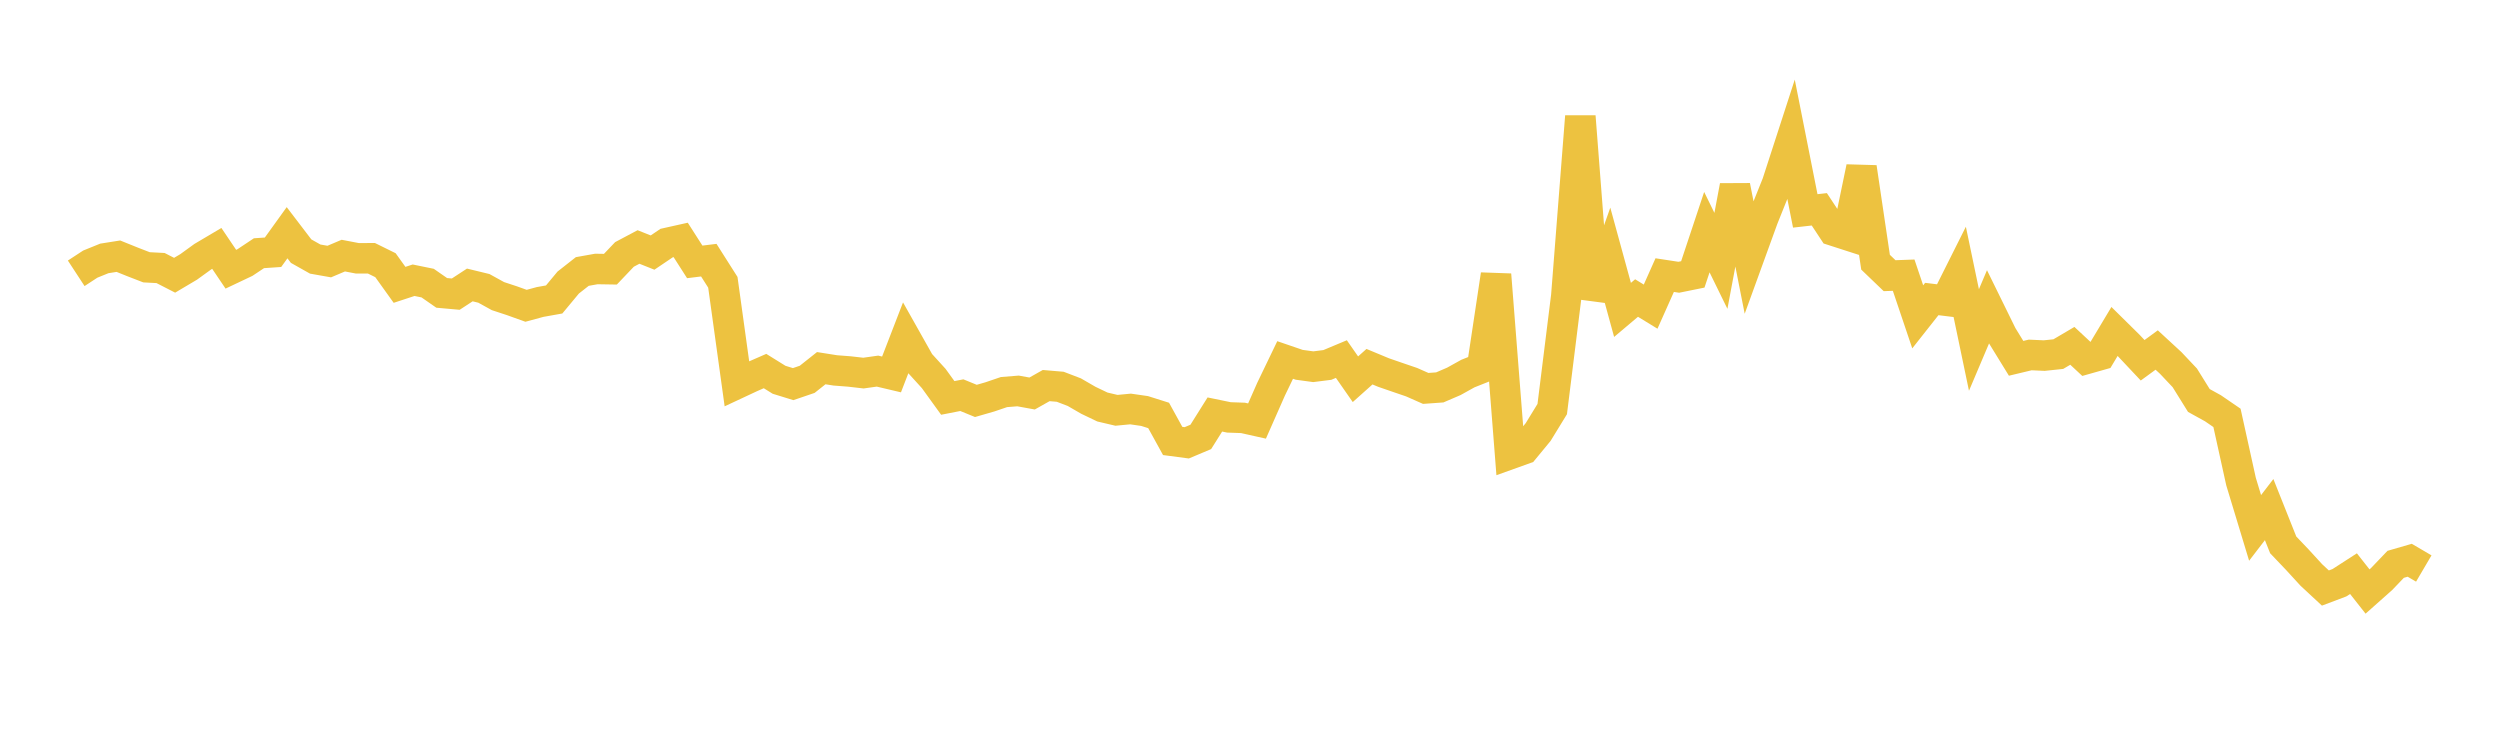 <svg width="164" height="48" xmlns="http://www.w3.org/2000/svg" xmlns:xlink="http://www.w3.org/1999/xlink"><path fill="none" stroke="rgb(237,194,64)" stroke-width="2" d="M5,17.929L5.922,17.326L6.844,16.952L7.766,16.806L8.689,17.178L9.611,17.535L10.533,17.583L11.455,18.056L12.377,17.509L13.299,16.841L14.222,16.295L15.144,17.661L16.066,17.224L16.988,16.611L17.91,16.548L18.832,15.267L19.754,16.475L20.677,16.995L21.599,17.158L22.521,16.768L23.443,16.945L24.365,16.942L25.287,17.397L26.21,18.686L27.132,18.383L28.054,18.572L28.976,19.213L29.898,19.296L30.82,18.693L31.743,18.917L32.665,19.425L33.587,19.729L34.509,20.06L35.431,19.81L36.353,19.645L37.275,18.535L38.198,17.81L39.12,17.645L40.042,17.66L40.964,16.691L41.886,16.202L42.808,16.568L43.731,15.945L44.653,15.739L45.575,17.18L46.497,17.067L47.419,18.519L48.341,25.175L49.263,24.744L50.186,24.341L51.108,24.914L52.03,25.198L52.952,24.884L53.874,24.152L54.796,24.298L55.719,24.369L56.641,24.475L57.563,24.345L58.485,24.563L59.407,22.176L60.329,23.814L61.251,24.827L62.174,26.104L63.096,25.923L64.018,26.3L64.94,26.034L65.862,25.72L66.784,25.646L67.707,25.814L68.629,25.294L69.551,25.372L70.473,25.725L71.395,26.258L72.317,26.7L73.24,26.917L74.162,26.829L75.084,26.962L76.006,27.253L76.928,28.927L77.85,29.049L78.772,28.661L79.695,27.191L80.617,27.381L81.539,27.414L82.461,27.62L83.383,25.53L84.305,23.615L85.228,23.931L86.15,24.057L87.072,23.941L87.994,23.555L88.916,24.878L89.838,24.055L90.76,24.438L91.683,24.757L92.605,25.072L93.527,25.48L94.449,25.414L95.371,25.018L96.293,24.506L97.216,24.139L98.138,18.016L99.06,29.79L99.982,29.459L100.904,28.34L101.826,26.835L102.749,19.419L103.671,7.638L104.593,19.575L105.515,16.965L106.437,20.329L107.359,19.551L108.281,20.116L109.204,18.047L110.126,18.188L111.048,18.001L111.97,15.228L112.892,17.112L113.814,12.2L114.737,16.869L115.659,14.33L116.581,12.029L117.503,9.186L118.425,13.835L119.347,13.731L120.269,15.129L121.192,15.427L122.114,10.98L123.036,17.2L123.958,18.085L124.88,18.051L125.802,20.785L126.725,19.615L127.647,19.728L128.569,17.888L129.491,22.303L130.413,20.129L131.335,22.007L132.257,23.506L133.18,23.285L134.102,23.327L135.024,23.23L135.946,22.687L136.868,23.546L137.79,23.285L138.713,21.744L139.635,22.654L140.557,23.634L141.479,22.961L142.401,23.811L143.323,24.788L144.246,26.272L145.168,26.781L146.09,27.412L147.012,31.591L147.934,34.631L148.856,33.429L149.778,35.744L150.701,36.712L151.623,37.718L152.545,38.575L153.467,38.227L154.389,37.632L155.311,38.804L156.234,37.984L157.156,37.02L158.078,36.753L159,37.294"></path></svg>